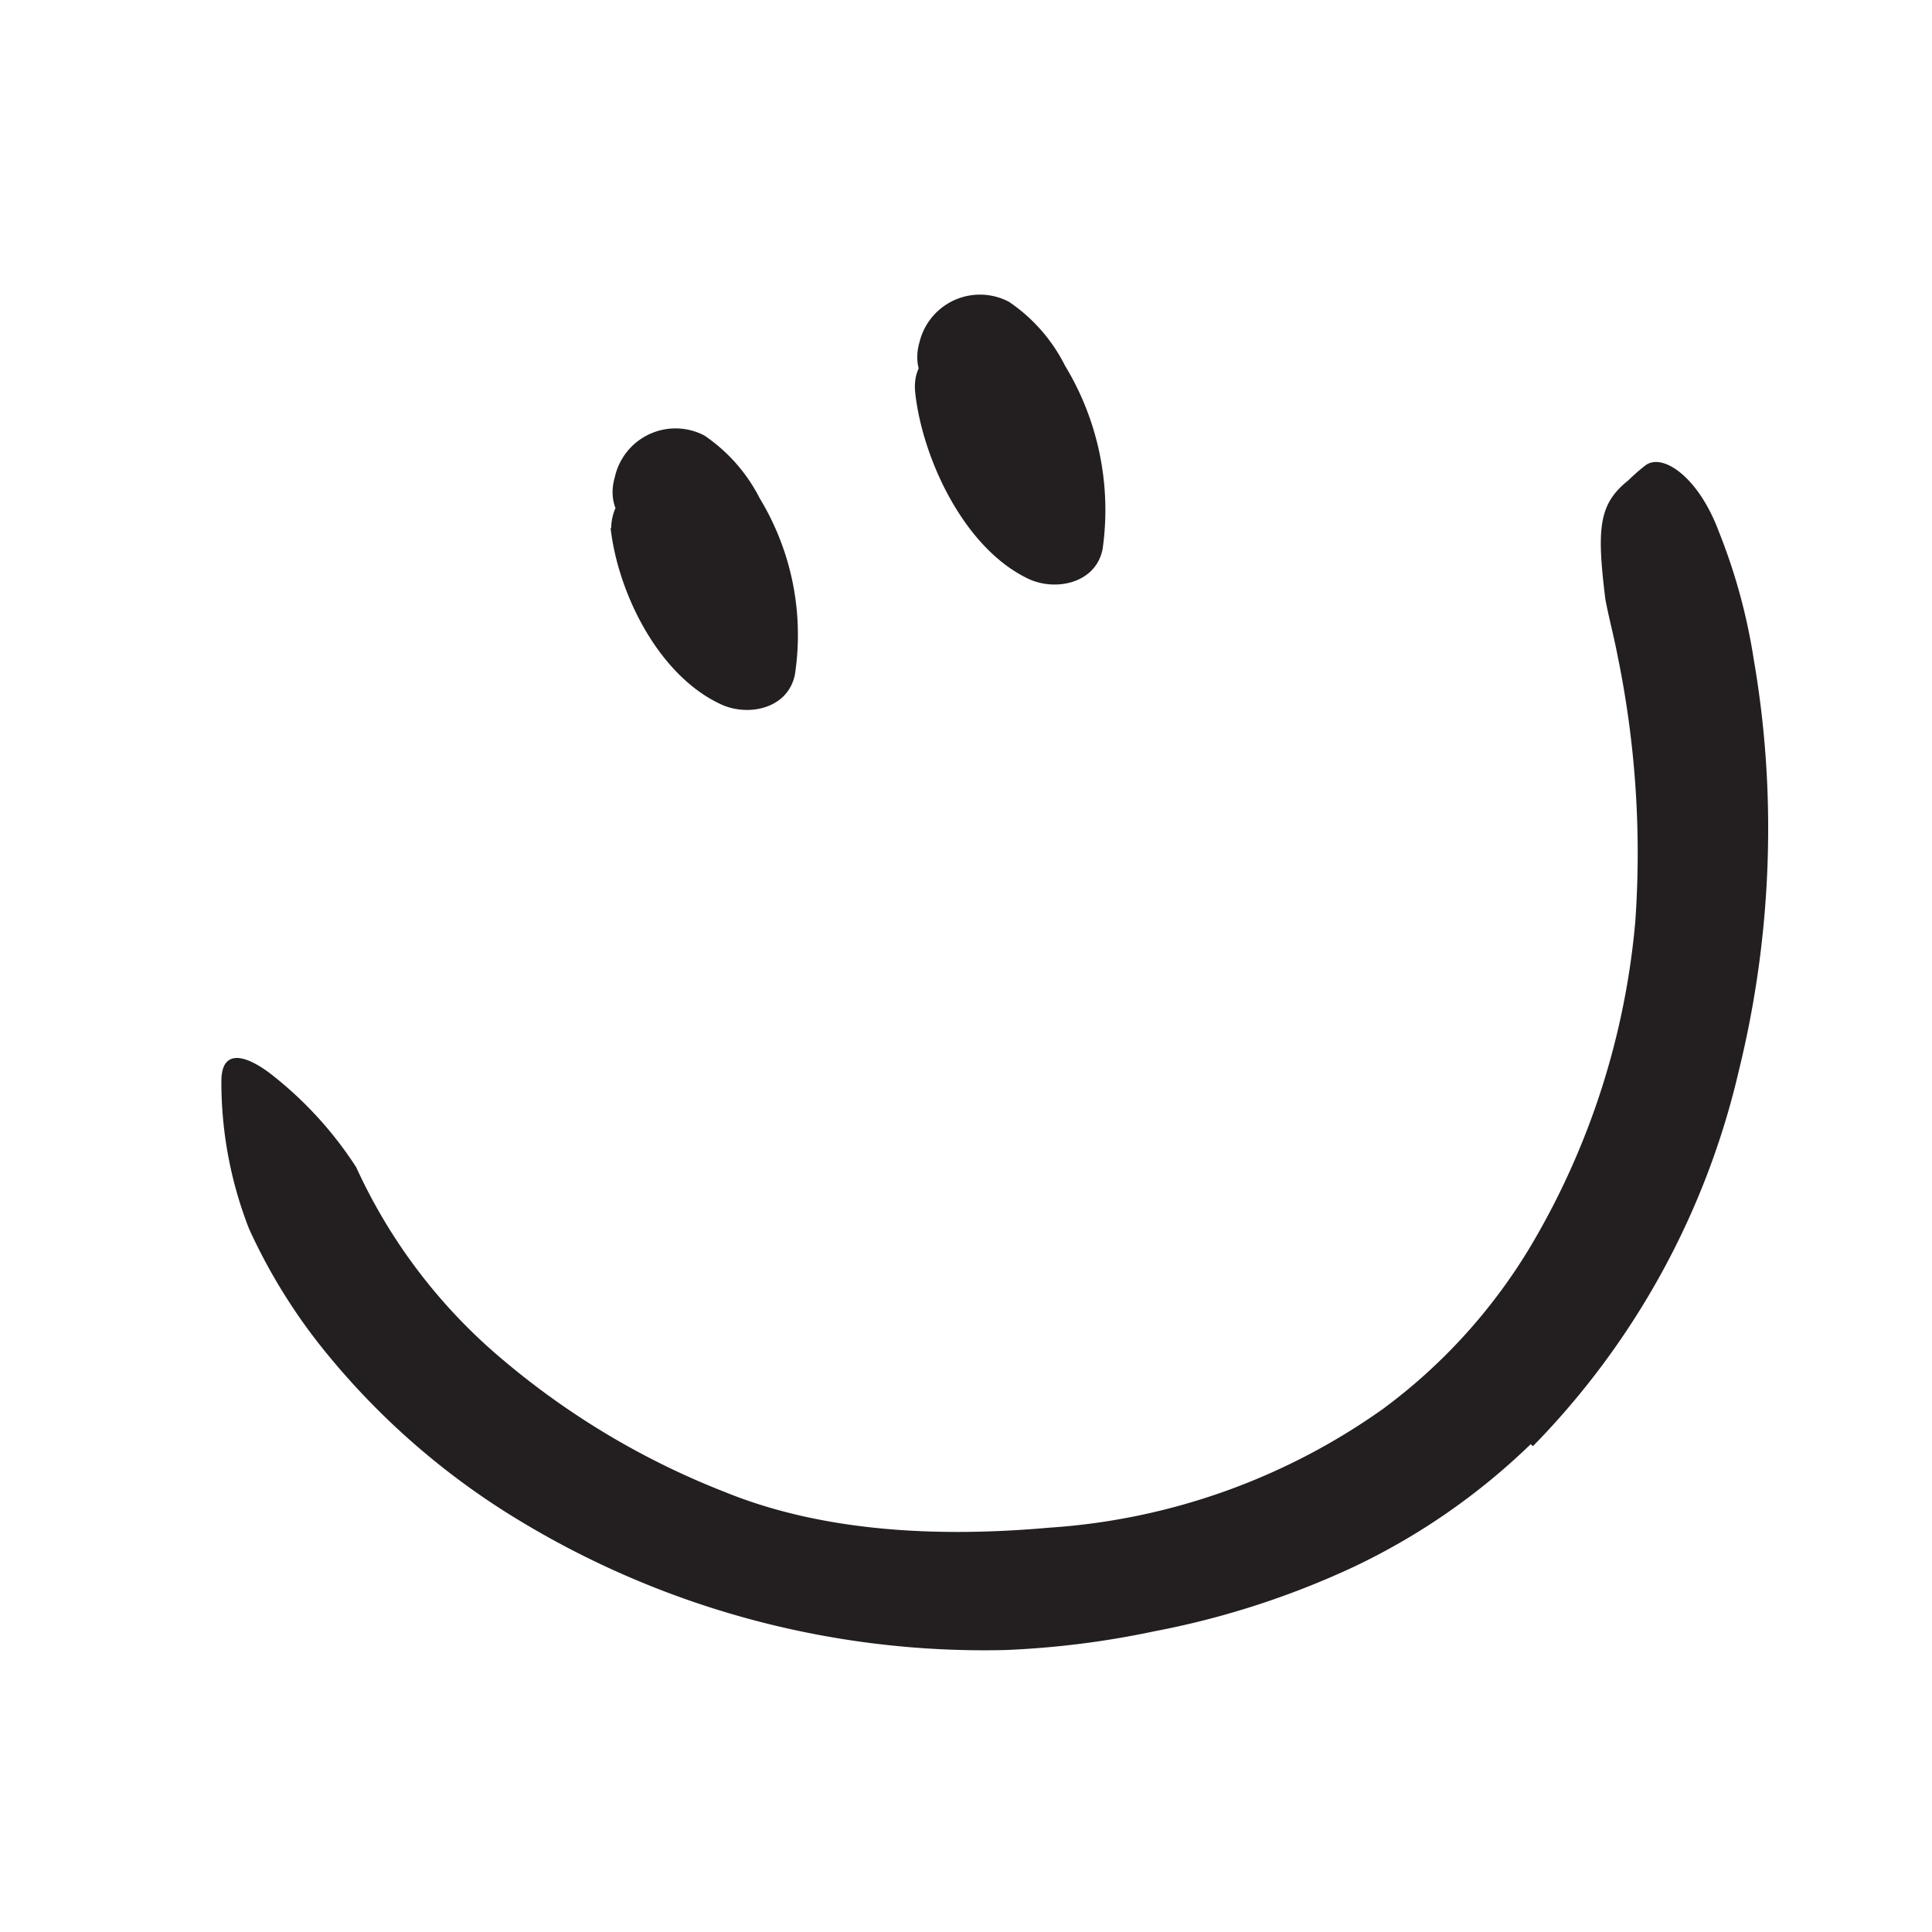 <svg xmlns="http://www.w3.org/2000/svg" width="96" height="96" viewBox="0 0 96 96"><defs><style>.cls-1{fill:#231f20;}</style></defs><title>scribble final version</title><g id="Layer_1" data-name="Layer 1"><path class="cls-1" d="M76.06,71.76a32.84,32.84,0,0,1-8.78,6.09,42,42,0,0,1-9.93,3.21,44.28,44.28,0,0,1-7.42.93,44.59,44.59,0,0,1-24.84-6.88,37.07,37.07,0,0,1-8.71-7.68,28.26,28.26,0,0,1-4-6.36A20,20,0,0,1,11,53.73c0-1.55,1.07-1.4,2.4-.41A18.79,18.79,0,0,1,17.7,58a27.25,27.25,0,0,0,7.35,9.62,39.09,39.09,0,0,0,11,6.53c4.93,2,10.68,2.24,16.08,1.76A32.28,32.28,0,0,0,68.73,70a27.77,27.77,0,0,0,7.34-8.1,38.13,38.13,0,0,0,5.19-16.15,48.61,48.61,0,0,0-.88-13.15c-.18-.95-.43-1.87-.61-2.82-.44-3.56-.33-4.74,1.15-5.92a9.2,9.2,0,0,1,.86-.75c.84-.6,2.61.57,3.63,3.31a28.9,28.9,0,0,1,1.73,6.33,49.06,49.06,0,0,1,.69,6.69A50.41,50.41,0,0,1,86.4,53.21,39.35,39.35,0,0,1,76.17,71.86Z"/><path class="cls-1" d="M30.34,26.24c.37,3.24,2.38,7.33,5.49,8.76,1.34.62,3.33.23,3.67-1.49a13.08,13.08,0,0,0-1.75-8.75A8.33,8.33,0,0,0,35,21.64a3.09,3.09,0,0,0-4.45,2.07c-.9,3.09,3.92,4.41,4.82,1.32l.11-.4-1.15,1.5-.59.17L32,25.57c1.69,1.35,3.13,4.41,2.7,6.61l3.67-1.5a6.52,6.52,0,0,1-3-4.44,2.58,2.58,0,0,0-2.5-2.5,2.52,2.52,0,0,0-2.5,2.5Z"/><path class="cls-1" d="M45.48,19.55c.38,3.31,2.46,7.73,5.64,9.22,1.34.62,3.34.22,3.67-1.5a13.82,13.82,0,0,0-1.87-9.1A8.33,8.33,0,0,0,50.14,15,3.09,3.09,0,0,0,45.69,17c-.9,3.1,3.93,4.42,4.82,1.33l.12-.4-1.15,1.5-.6.17-1.77-.73c1.76,1.41,3.3,4.78,2.86,7.06l3.67-1.49c-1.52-.71-3-3.26-3.16-4.9-.36-3.16-5.37-3.2-5,0Z"/></g></svg>
